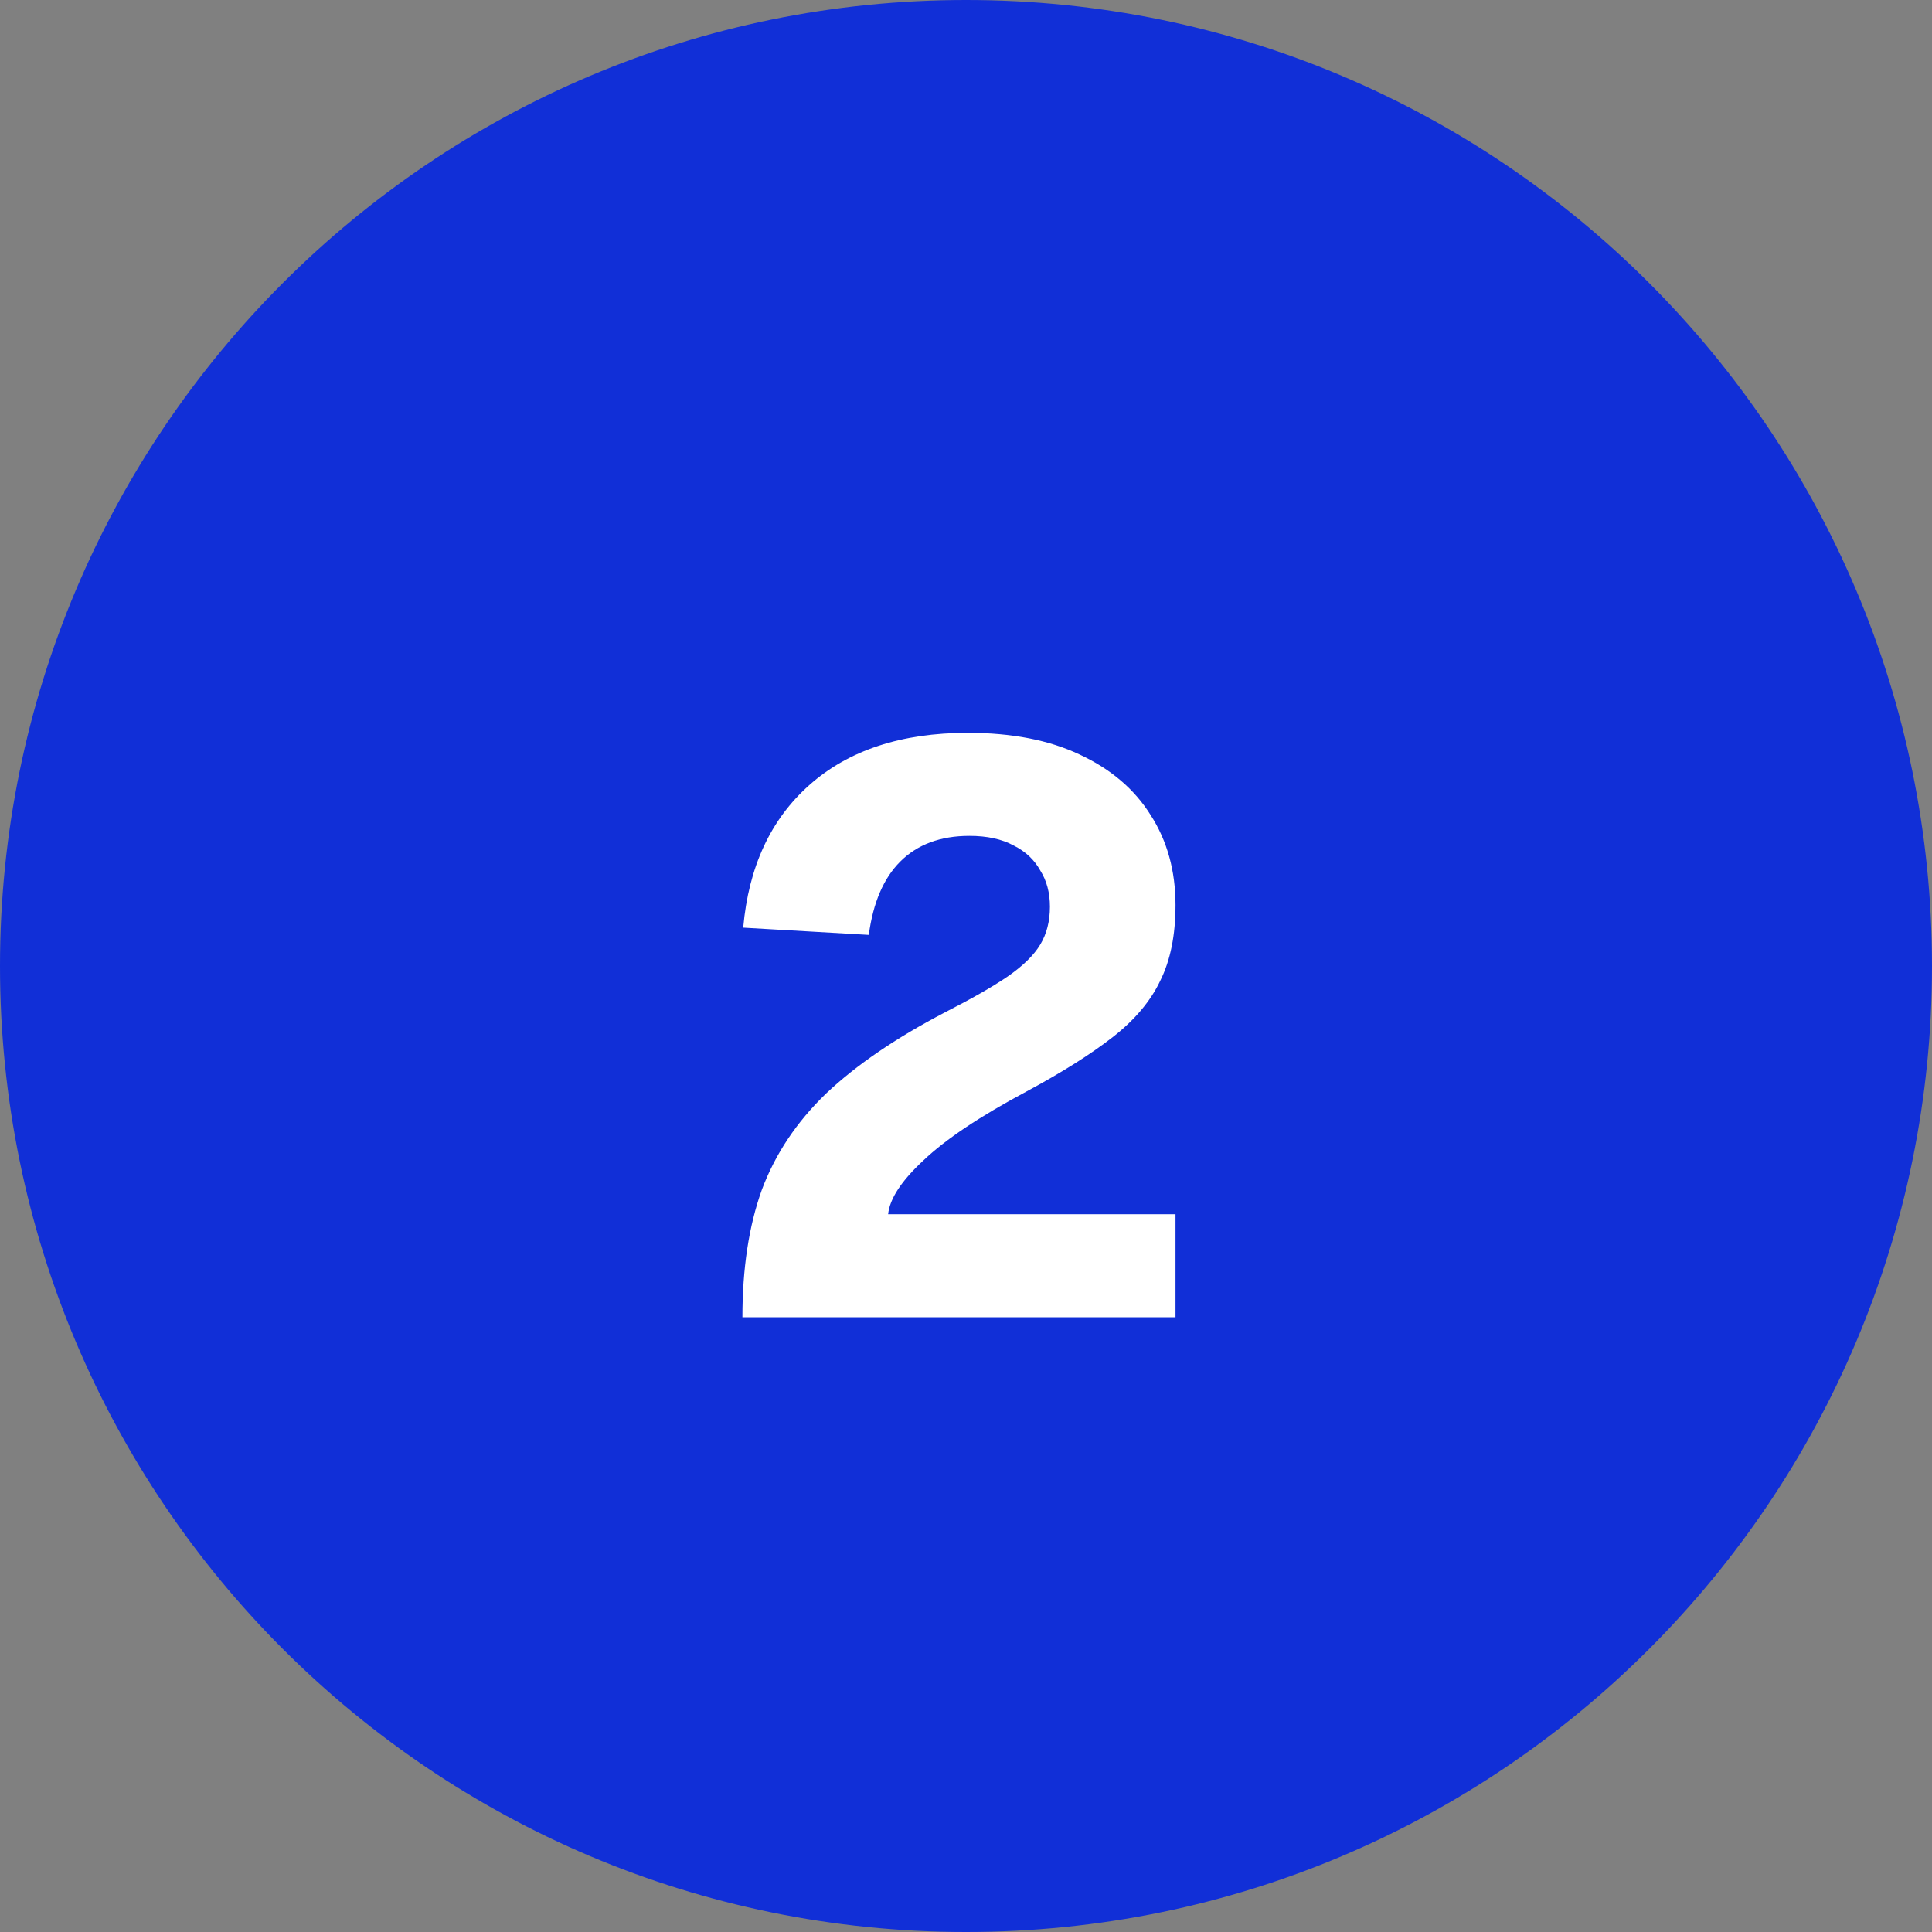 <svg xmlns="http://www.w3.org/2000/svg" width="132" height="132" viewBox="0 0 132 132" fill="none"><rect x="0" y="0" width="132" height="132" fill="#808080" stroke="none"/><path d="M132 66C132 102.451 102.451 132 66 132C29.549 132 0 102.451 0 66C0 29.549 29.549 0 66 0C102.451 0 132 29.549 132 66Z" fill="#112FD7"></path><path d="M50.724 90C50.724 86.663 51.164 83.767 52.044 81.31C52.96 78.853 54.427 76.653 56.444 74.71C58.497 72.767 61.21 70.915 64.584 69.155C66.38 68.238 67.792 67.432 68.819 66.735C69.882 66.002 70.634 65.268 71.074 64.535C71.514 63.802 71.734 62.94 71.734 61.95C71.734 60.997 71.514 60.172 71.074 59.475C70.67 58.742 70.065 58.173 69.259 57.77C68.452 57.33 67.444 57.11 66.234 57.11C64.254 57.11 62.677 57.697 61.504 58.87C60.367 60.007 59.652 61.675 59.359 63.875L50.779 63.38C51.145 59.237 52.649 55.992 55.289 53.645C57.965 51.262 61.577 50.07 66.124 50.07C69.13 50.07 71.679 50.565 73.769 51.555C75.895 52.545 77.509 53.92 78.609 55.68C79.745 57.44 80.314 59.493 80.314 61.84C80.314 63.893 79.965 65.617 79.269 67.01C78.609 68.403 77.527 69.687 76.024 70.86C74.52 72.033 72.54 73.28 70.084 74.6C66.93 76.287 64.602 77.845 63.099 79.275C61.595 80.668 60.789 81.897 60.679 82.96H80.314V90H50.724Z" fill="white"></path></svg>